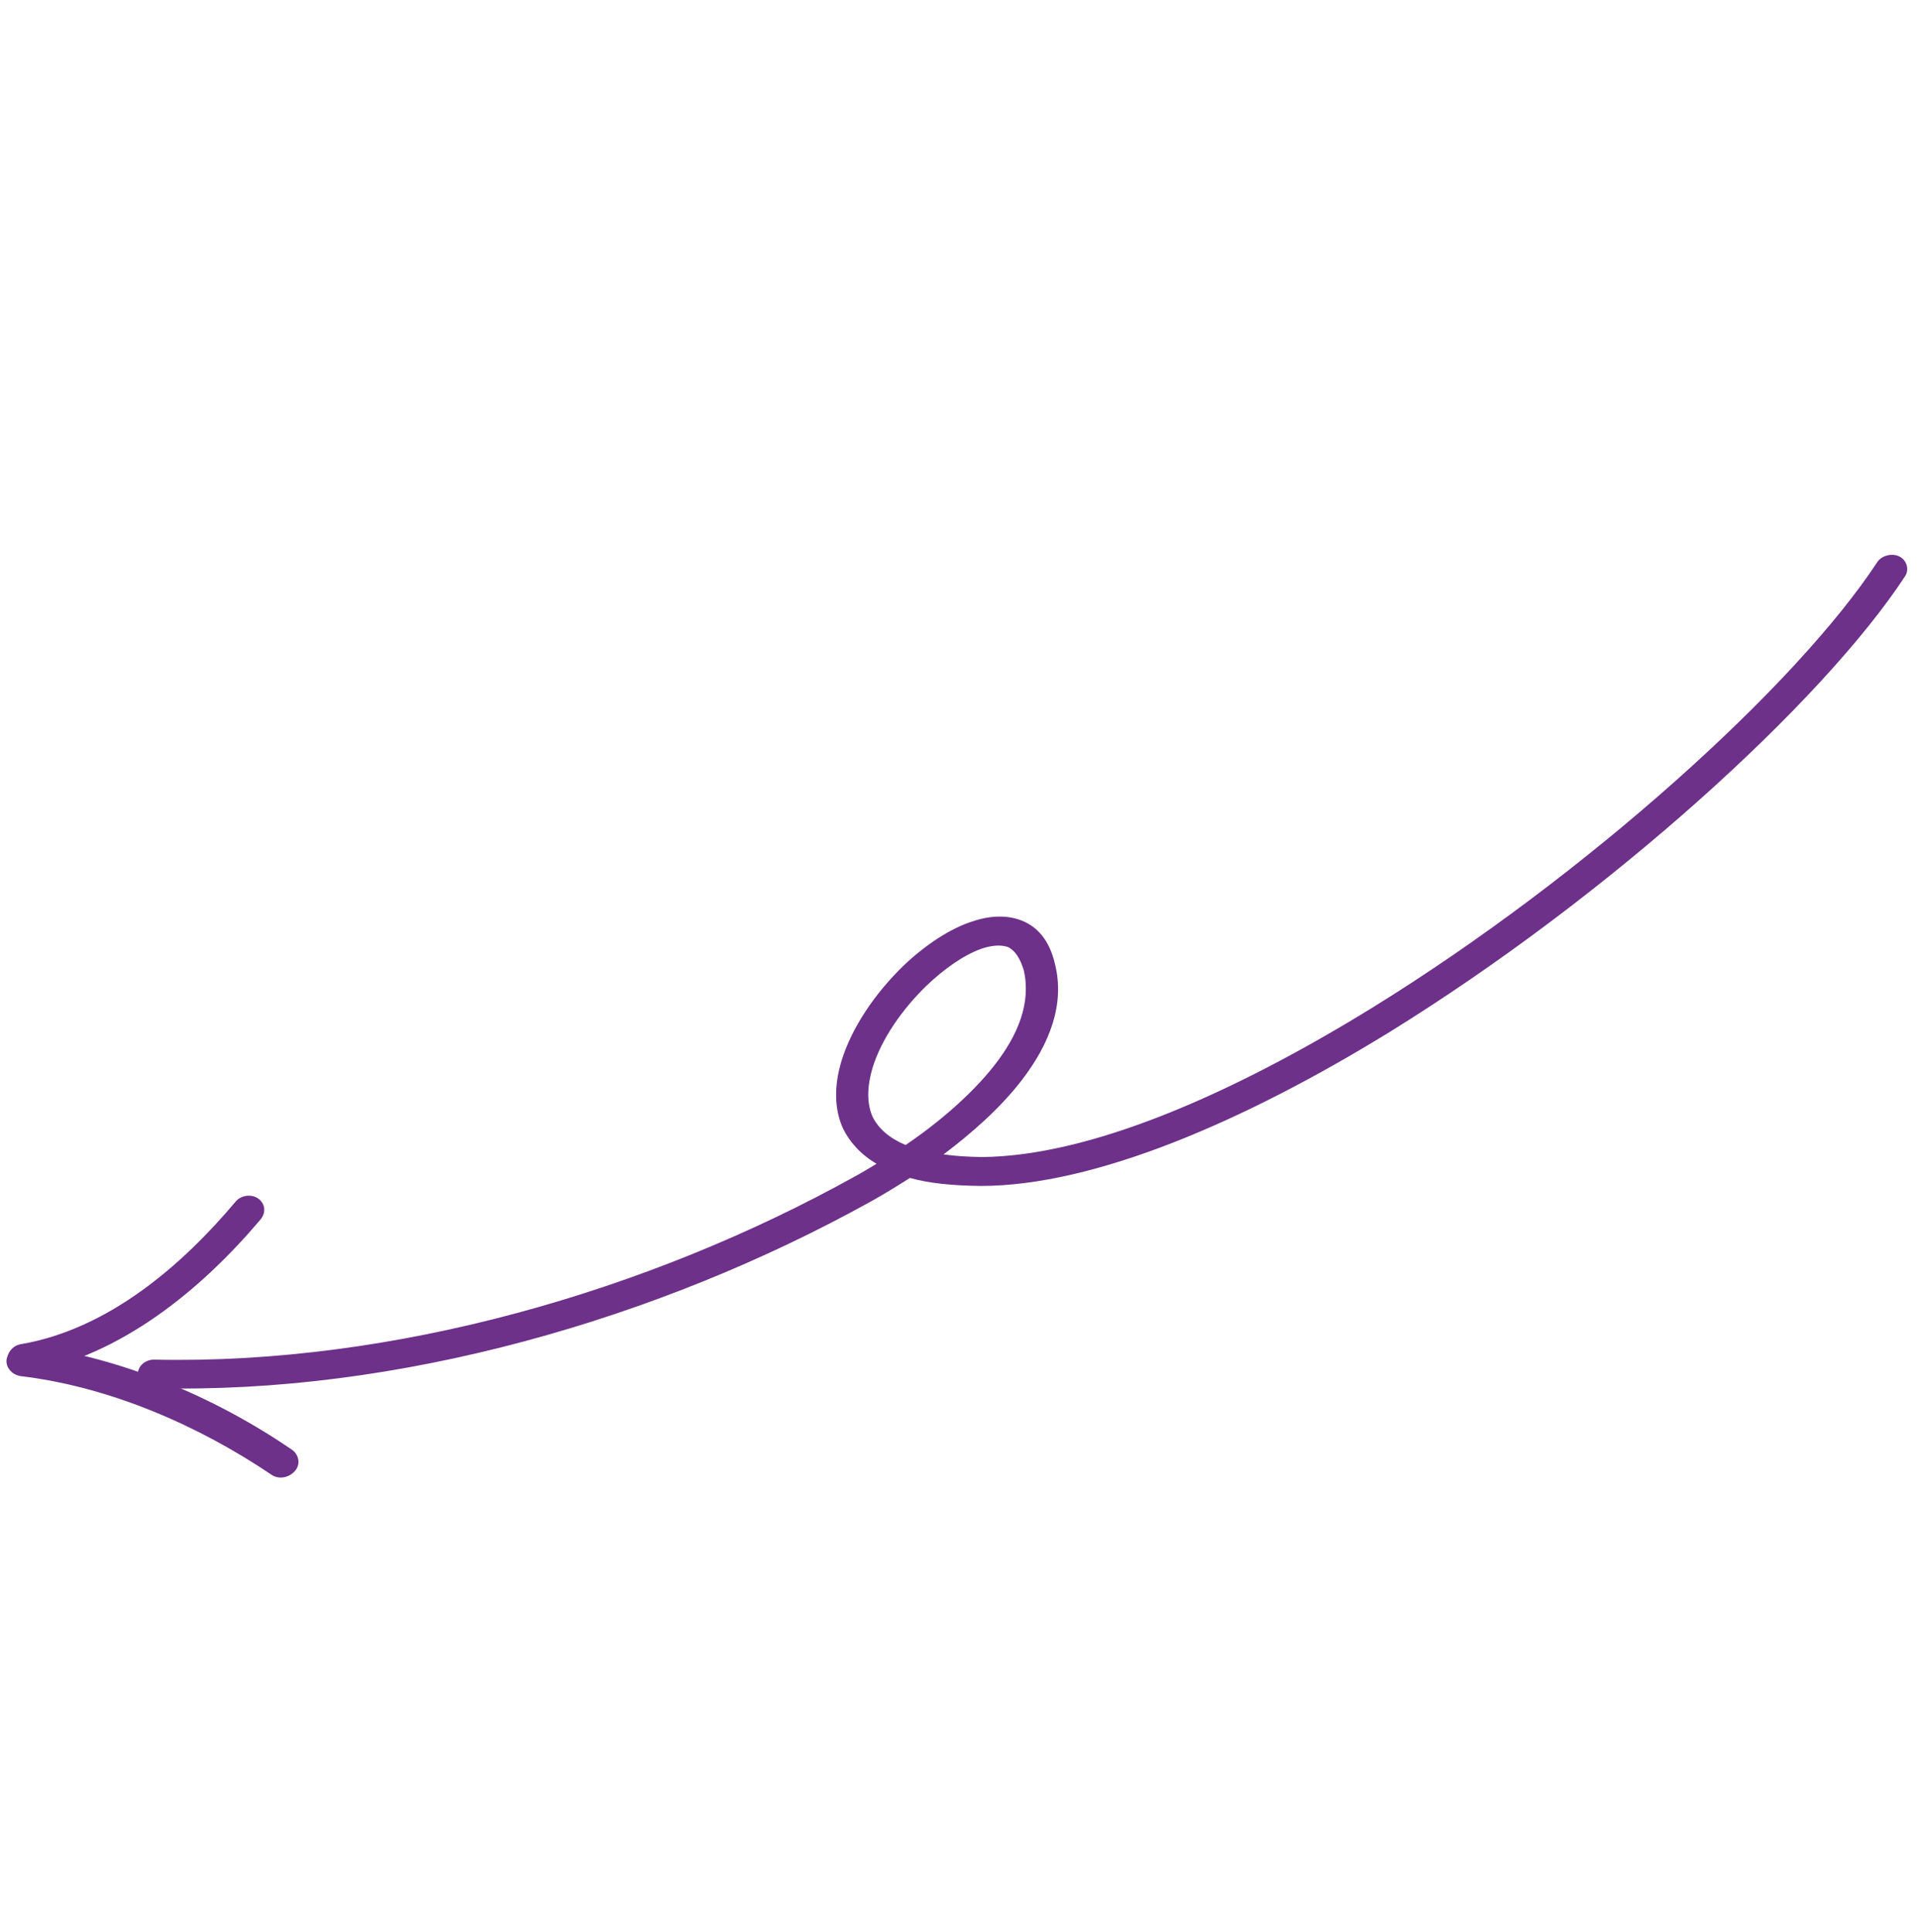 <svg width="141" height="142" viewBox="0 0 141 142" fill="none" xmlns="http://www.w3.org/2000/svg">
<path fill-rule="evenodd" clip-rule="evenodd" d="M66.895 86.586C65.903 87.212 64.901 87.833 64.025 88.314C48.458 96.954 29.242 102.519 11.257 102.038C10.605 102.016 10.087 101.549 10.13 100.955C10.172 100.361 10.722 99.92 11.375 99.943C28.959 100.323 47.661 94.909 62.838 86.482C63.33 86.218 63.882 85.882 64.438 85.547C63.239 84.839 62.462 83.933 61.984 82.973C61.306 81.501 61.323 79.766 61.862 77.987C62.625 75.501 64.349 72.989 66.437 70.968C68.058 69.429 69.912 68.212 71.553 67.709C72.902 67.263 74.134 67.27 75.166 67.69C76.25 68.136 77.148 69.102 77.55 70.844C78.299 73.787 77.189 76.714 75.082 79.443C73.541 81.433 71.481 83.263 69.361 84.858C70.194 84.972 71.131 85.035 72.177 85.051C80.156 84.984 90.594 80.417 100.921 74.05C116.624 64.349 132.047 50.404 138.008 41.315C138.311 40.853 139.072 40.623 139.637 40.908C140.202 41.194 140.358 41.889 140.054 42.351C133.943 51.671 118.259 65.894 102.208 75.828C91.416 82.474 80.421 87.17 72.117 87.175C70.044 87.153 68.291 86.984 66.895 86.586ZM66.575 84.167C65.374 83.662 64.597 82.962 64.164 82.127C63.678 81.061 63.768 79.773 64.136 78.523C64.784 76.389 66.318 74.19 68.129 72.439C69.394 71.233 70.826 70.213 72.131 69.745C72.858 69.497 73.522 69.422 74.107 69.615C74.652 69.891 75.006 70.481 75.264 71.33C75.816 73.763 74.798 76.12 73.142 78.257C71.427 80.467 68.914 82.581 66.575 84.167Z" fill="#6D3189"/>
<path fill-rule="evenodd" clip-rule="evenodd" d="M1.942 98.888C8.954 99.753 15.907 102.757 21.468 106.569C21.995 106.946 22.092 107.646 21.705 108.099C21.266 108.635 20.475 108.774 19.95 108.397C14.668 104.836 8.135 101.938 1.49 101.151C0.84 101.036 0.386 100.479 0.492 99.882C0.651 99.205 1.292 98.773 1.942 98.888Z" fill="#6D3189"/>
<path fill-rule="evenodd" clip-rule="evenodd" d="M1.56 98.802C8.026 97.683 13.431 92.957 17.348 88.296C17.717 87.87 18.475 87.742 18.981 88.101C19.486 88.459 19.581 89.121 19.163 89.625C14.935 94.64 8.959 99.688 1.9 100.917C1.268 101.005 0.678 100.604 0.572 100.039C0.465 99.474 0.928 98.891 1.56 98.802Z" fill="#6D3189"/>
</svg>
